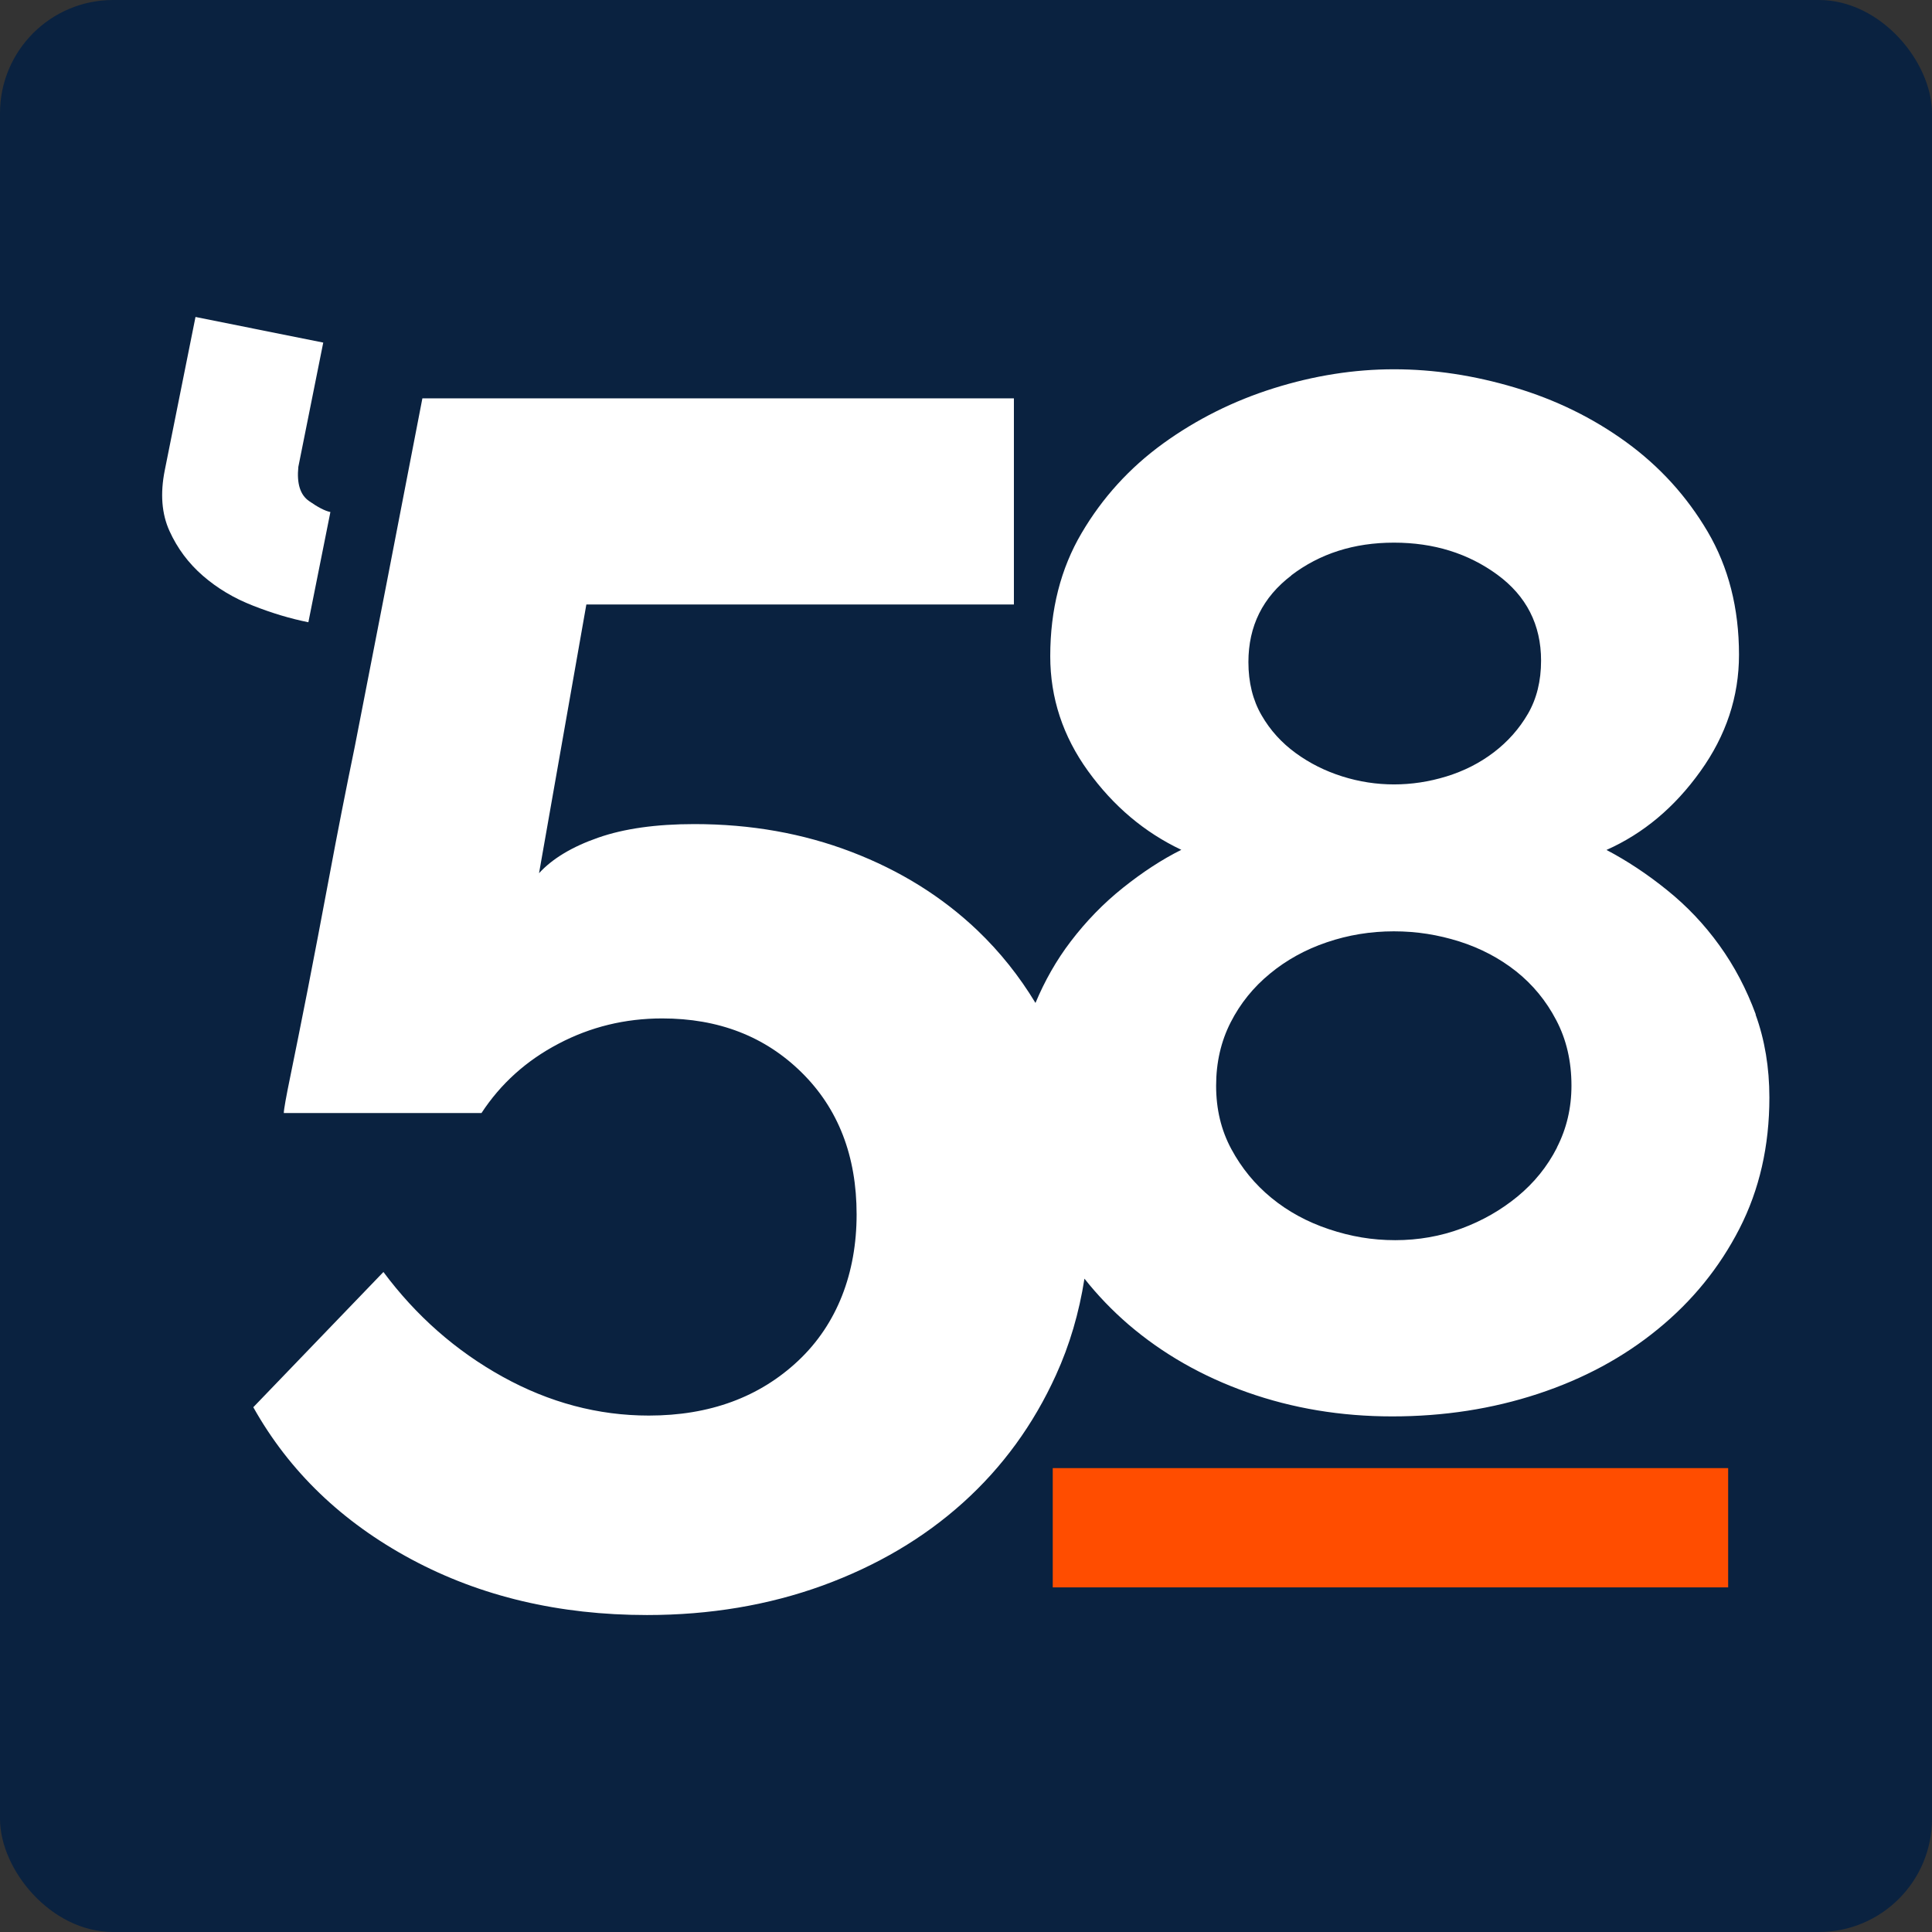 <svg width="512" height="512" viewBox="0 0 512 512" fill="none" xmlns="http://www.w3.org/2000/svg">
<rect x="0" y="0" width="512" height="512" fill="#333333" stroke="none"/>
<rect width="512" height="512" rx="30" fill="#0A2240"/>
<g clip-path="url(#clip0_1_7)">
<path d="M81.716 164.9C76.979 163.953 72.115 162.5 67.063 160.511C62.01 158.553 57.589 155.901 53.768 152.585C49.947 149.27 47.01 145.323 44.926 140.744C42.842 136.165 42.431 130.797 43.663 124.64L51.81 84L85.663 90.789L79.063 123.724C78.621 128.113 79.537 131.144 81.905 132.786C84.242 134.428 86.136 135.407 87.558 135.692L81.716 164.932V164.9Z" fill="white"/>
<path d="M465.305 268.852C462.842 262.158 459.653 256.063 455.642 250.506C451.663 244.98 447.021 240.085 441.747 235.854C436.474 231.591 431.137 228.086 425.737 225.244C435.526 220.886 443.8 213.939 450.621 204.403C457.442 194.898 460.853 184.604 460.853 173.521C460.853 161.174 458.074 150.312 452.547 140.902C447.021 131.523 439.821 123.598 430.947 117.156C422.074 110.714 412.221 105.914 401.421 102.694C390.621 99.473 379.947 97.862 369.4 97.862C358.853 97.862 348.242 99.536 337.568 102.883C326.895 106.23 317.105 111.125 308.232 117.535C299.358 123.976 292.158 131.871 286.632 141.281C281.105 150.659 278.326 161.553 278.326 173.9C278.326 184.952 281.674 195.12 288.368 204.372C295.063 213.624 303.274 220.571 313.063 225.212C307.916 227.77 302.768 231.149 297.621 235.254C292.474 239.359 287.832 244.127 283.726 249.527C279.968 254.453 276.874 259.916 274.411 265.789C270.116 258.684 265 252.274 259.063 246.59C249.653 237.622 238.537 230.707 225.684 225.781C212.832 220.855 198.968 218.392 184.032 218.392C173.863 218.392 165.368 219.592 158.516 221.992C151.632 224.391 146.421 227.518 142.853 231.401L155.39 160.195H268.695V105.567H111.937C105.368 139.607 99.4 170.363 94.032 197.804C91.632 209.455 89.389 220.855 87.305 232.065C85.221 243.243 83.263 253.411 81.495 262.505C79.695 271.631 78.211 279.083 77.011 284.893C75.811 290.703 75.211 294.082 75.211 294.966H127.6C132.684 287.198 139.474 281.072 147.968 276.62C156.463 272.136 165.653 269.894 175.505 269.894C190.442 269.894 202.758 274.662 212.453 284.23C222.147 293.798 227.011 306.334 227.011 321.838C227.011 337.342 221.863 350.889 211.568 360.583C201.274 370.277 188.042 375.14 171.937 375.14C158.516 375.14 145.568 371.698 133.19 364.846C120.811 357.994 110.263 348.71 101.611 337.09L67.126 372.93C76.663 389.95 90.653 403.37 109 413.222C127.347 423.074 148.19 428 171.463 428C188.168 428 203.705 425.379 218.042 420.169C232.379 414.927 244.758 407.633 255.211 398.223C265.663 388.813 273.874 377.54 279.842 364.404C283.474 356.446 285.968 347.921 287.39 338.858C290.863 343.247 294.779 347.321 299.105 351.047C308.105 358.752 318.59 364.751 330.558 368.983C342.526 373.214 355.316 375.361 368.958 375.361C382.6 375.361 395.453 373.372 407.547 369.393C419.642 365.414 430.253 359.699 439.379 352.215C448.505 344.763 455.705 335.89 460.979 325.596C466.253 315.302 468.905 303.744 468.905 290.861C468.905 282.904 467.674 275.546 465.242 268.852H465.305ZM342.179 152.491C349.758 146.712 358.821 143.807 369.4 143.807C379.979 143.807 389.074 146.649 396.811 152.301C404.516 157.953 408.4 165.563 408.4 175.068C408.4 180.468 407.232 185.173 404.926 189.151C402.621 193.13 399.59 196.54 395.863 199.382C392.137 202.224 387.937 204.34 383.326 205.761C378.684 207.182 374.074 207.877 369.432 207.877C364.79 207.877 360.242 207.182 355.726 205.761C351.211 204.34 347.105 202.287 343.379 199.572C339.653 196.856 336.621 193.541 334.316 189.53C332.011 185.552 330.842 180.847 330.842 175.447C330.842 165.942 334.632 158.269 342.242 152.491H342.179ZM412.6 304.155C410.042 309.176 406.537 313.47 402.179 317.07C397.79 320.67 392.863 323.512 387.305 325.564C381.779 327.617 375.905 328.659 369.747 328.659C363.59 328.659 357.968 327.68 352.19 325.754C346.411 323.827 341.326 321.049 336.937 317.449C332.547 313.849 329.011 309.523 326.326 304.534C323.611 299.513 322.284 293.924 322.284 287.735C322.284 281.546 323.579 275.957 326.137 270.936C328.695 265.915 332.168 261.621 336.558 258.021C340.916 254.421 345.937 251.642 351.621 249.716C357.274 247.79 363.211 246.811 369.368 246.811C375.526 246.811 381.084 247.727 386.737 249.495C392.39 251.295 397.411 253.947 401.8 257.421C406.158 260.894 409.726 265.189 412.411 270.336C415.126 275.483 416.453 281.262 416.453 287.703C416.453 293.64 415.158 299.103 412.6 304.092V304.155Z" fill="white"/>
<path d="M278.99 389.066H457.979V420.674H278.99V389.066Z" fill="#FF4D00"/>
</g>
<defs>
<clipPath id="clip0_1_7">
<rect width="426" height="344" fill="white" transform="translate(43 84)"/>
</clipPath>
</defs>
</svg>
